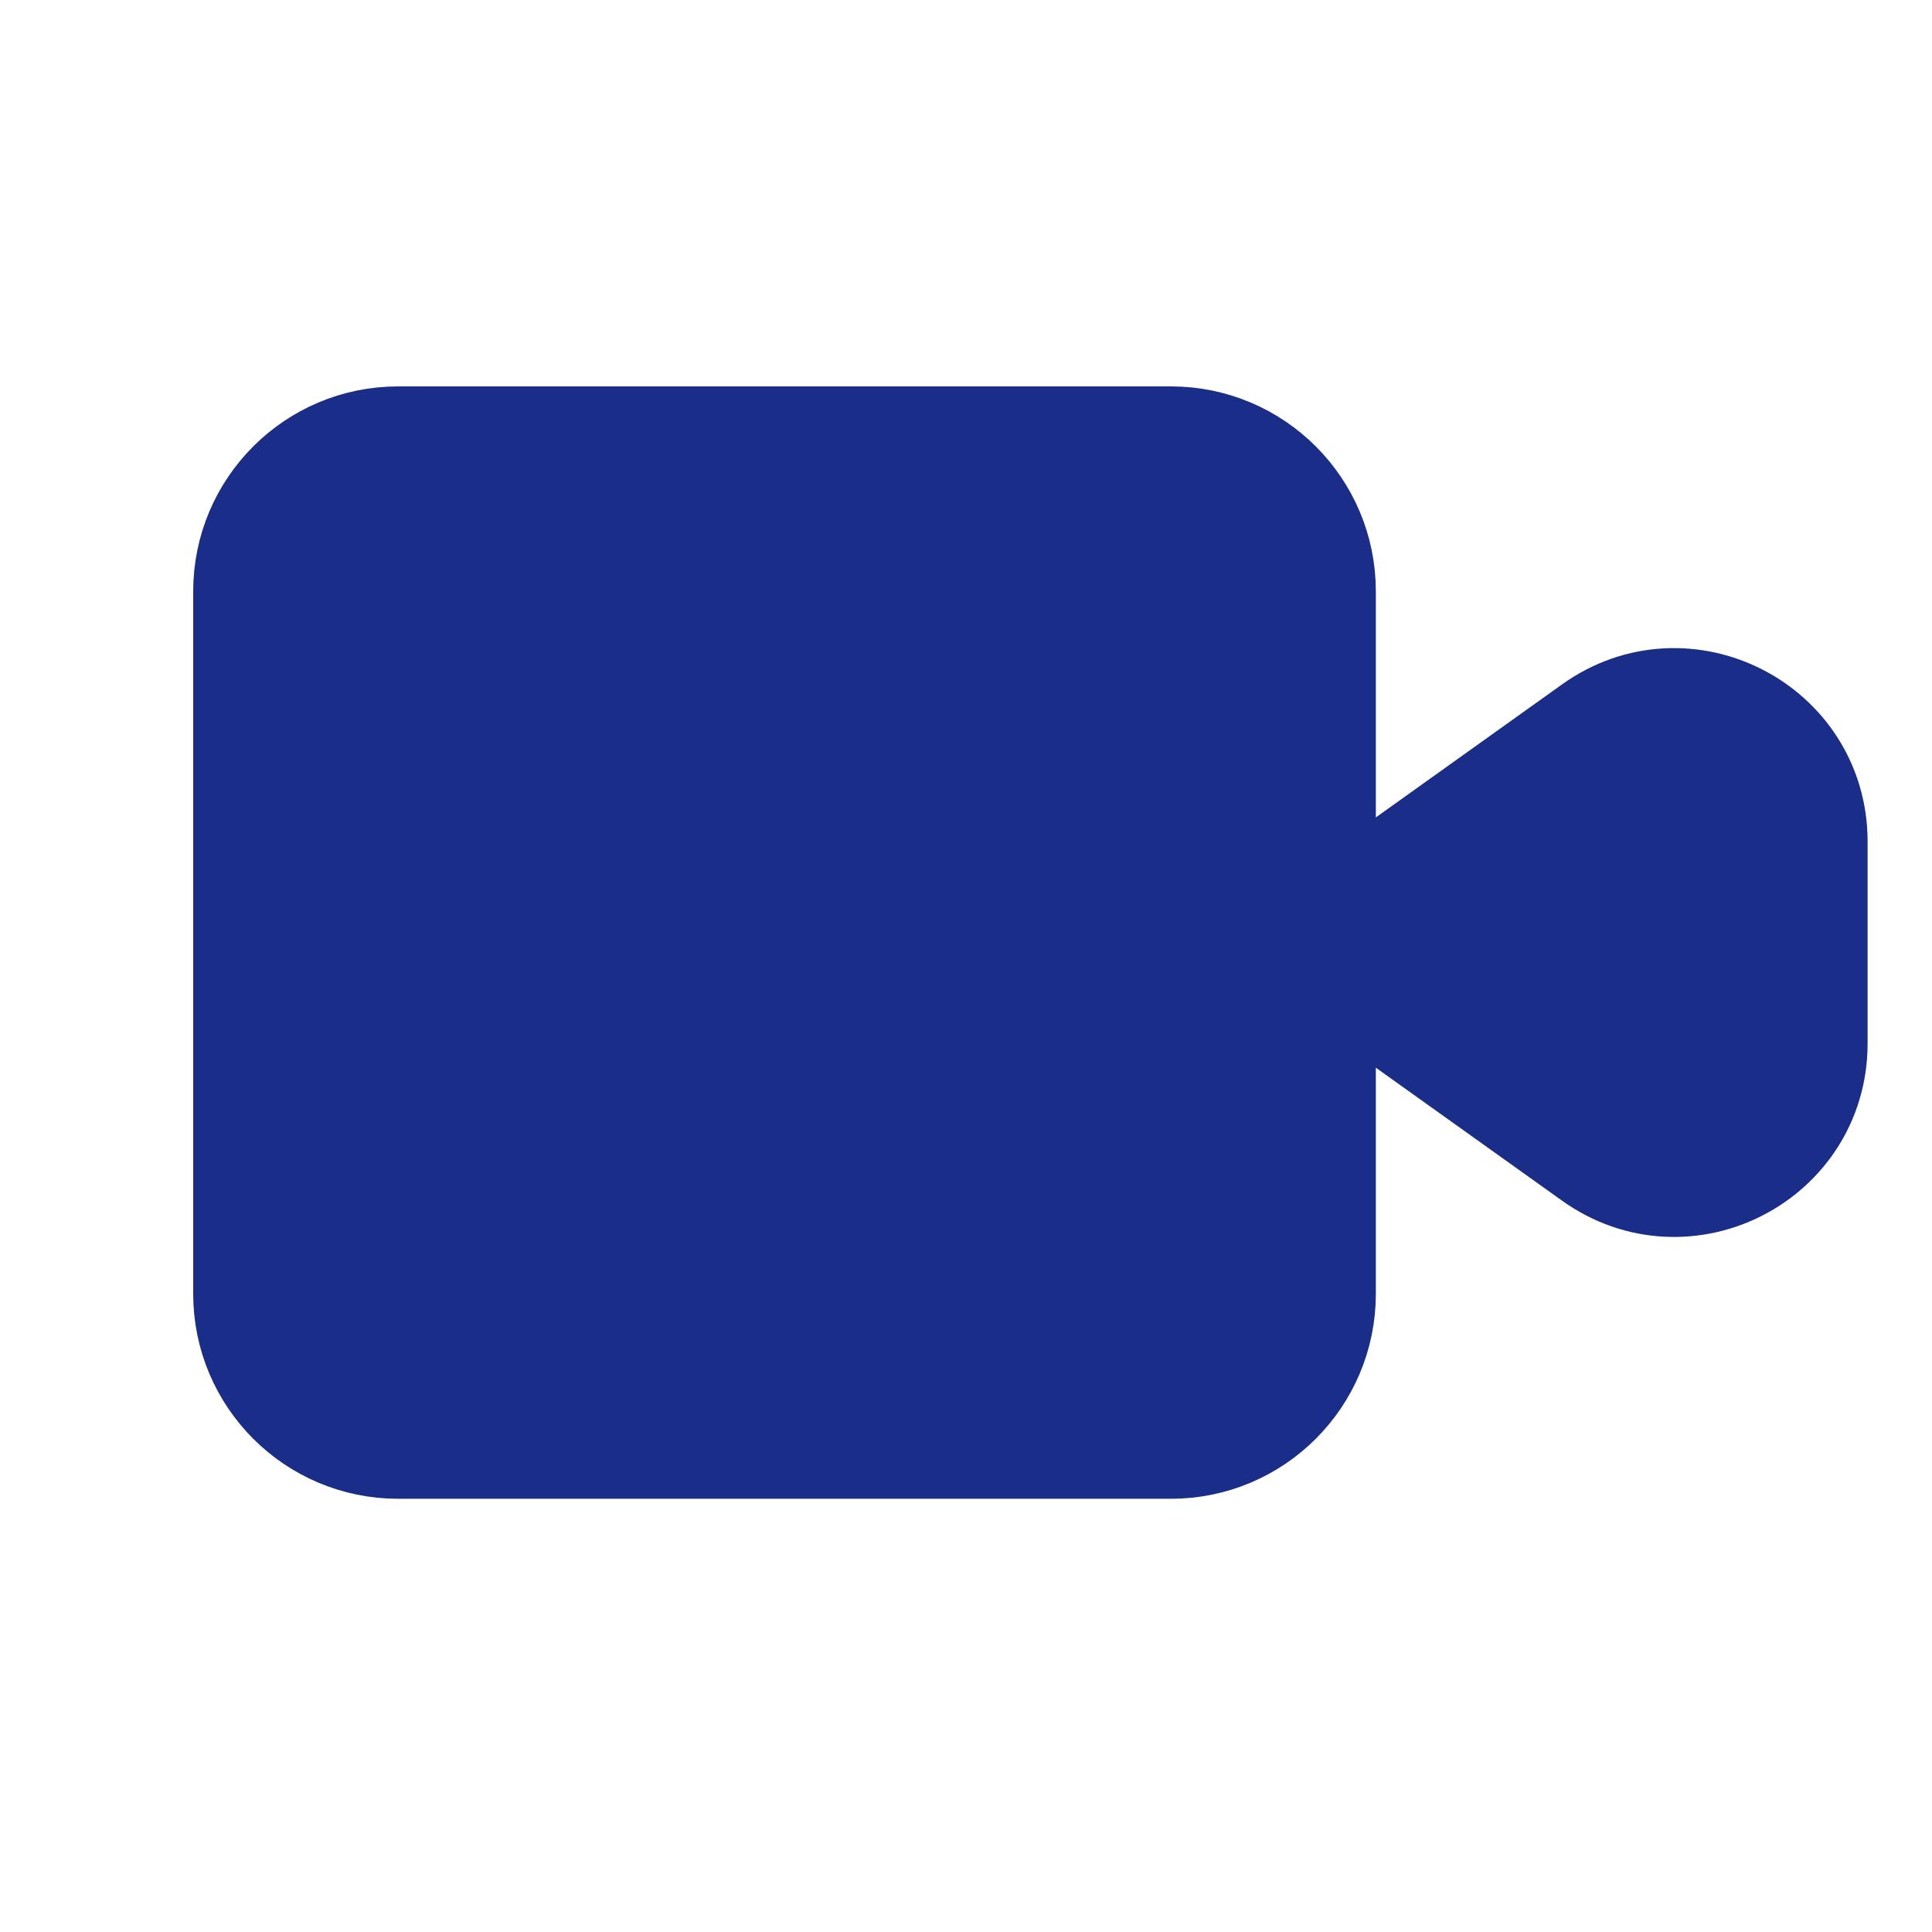 <svg width="30" height="30" viewBox="0 0 30 30" fill="none" xmlns="http://www.w3.org/2000/svg">
<path d="M28 13.067C28 11.441 26.161 10.494 24.838 11.44L20.364 14.636L24.838 17.831C26.161 18.777 28 17.831 28 16.204V13.067Z" fill="#192D89" stroke="#192D89" stroke-width="2" stroke-linecap="round" stroke-linejoin="round"/>
<path d="M18.182 7H6.182C4.977 7 4 7.977 4 9.182V20.091C4 21.296 4.977 22.273 6.182 22.273H18.182C19.387 22.273 20.364 21.296 20.364 20.091V9.182C20.364 7.977 19.387 7 18.182 7Z" fill="#192D89" stroke="#192D89" stroke-width="2" stroke-linecap="round" stroke-linejoin="round"/>
</svg>
